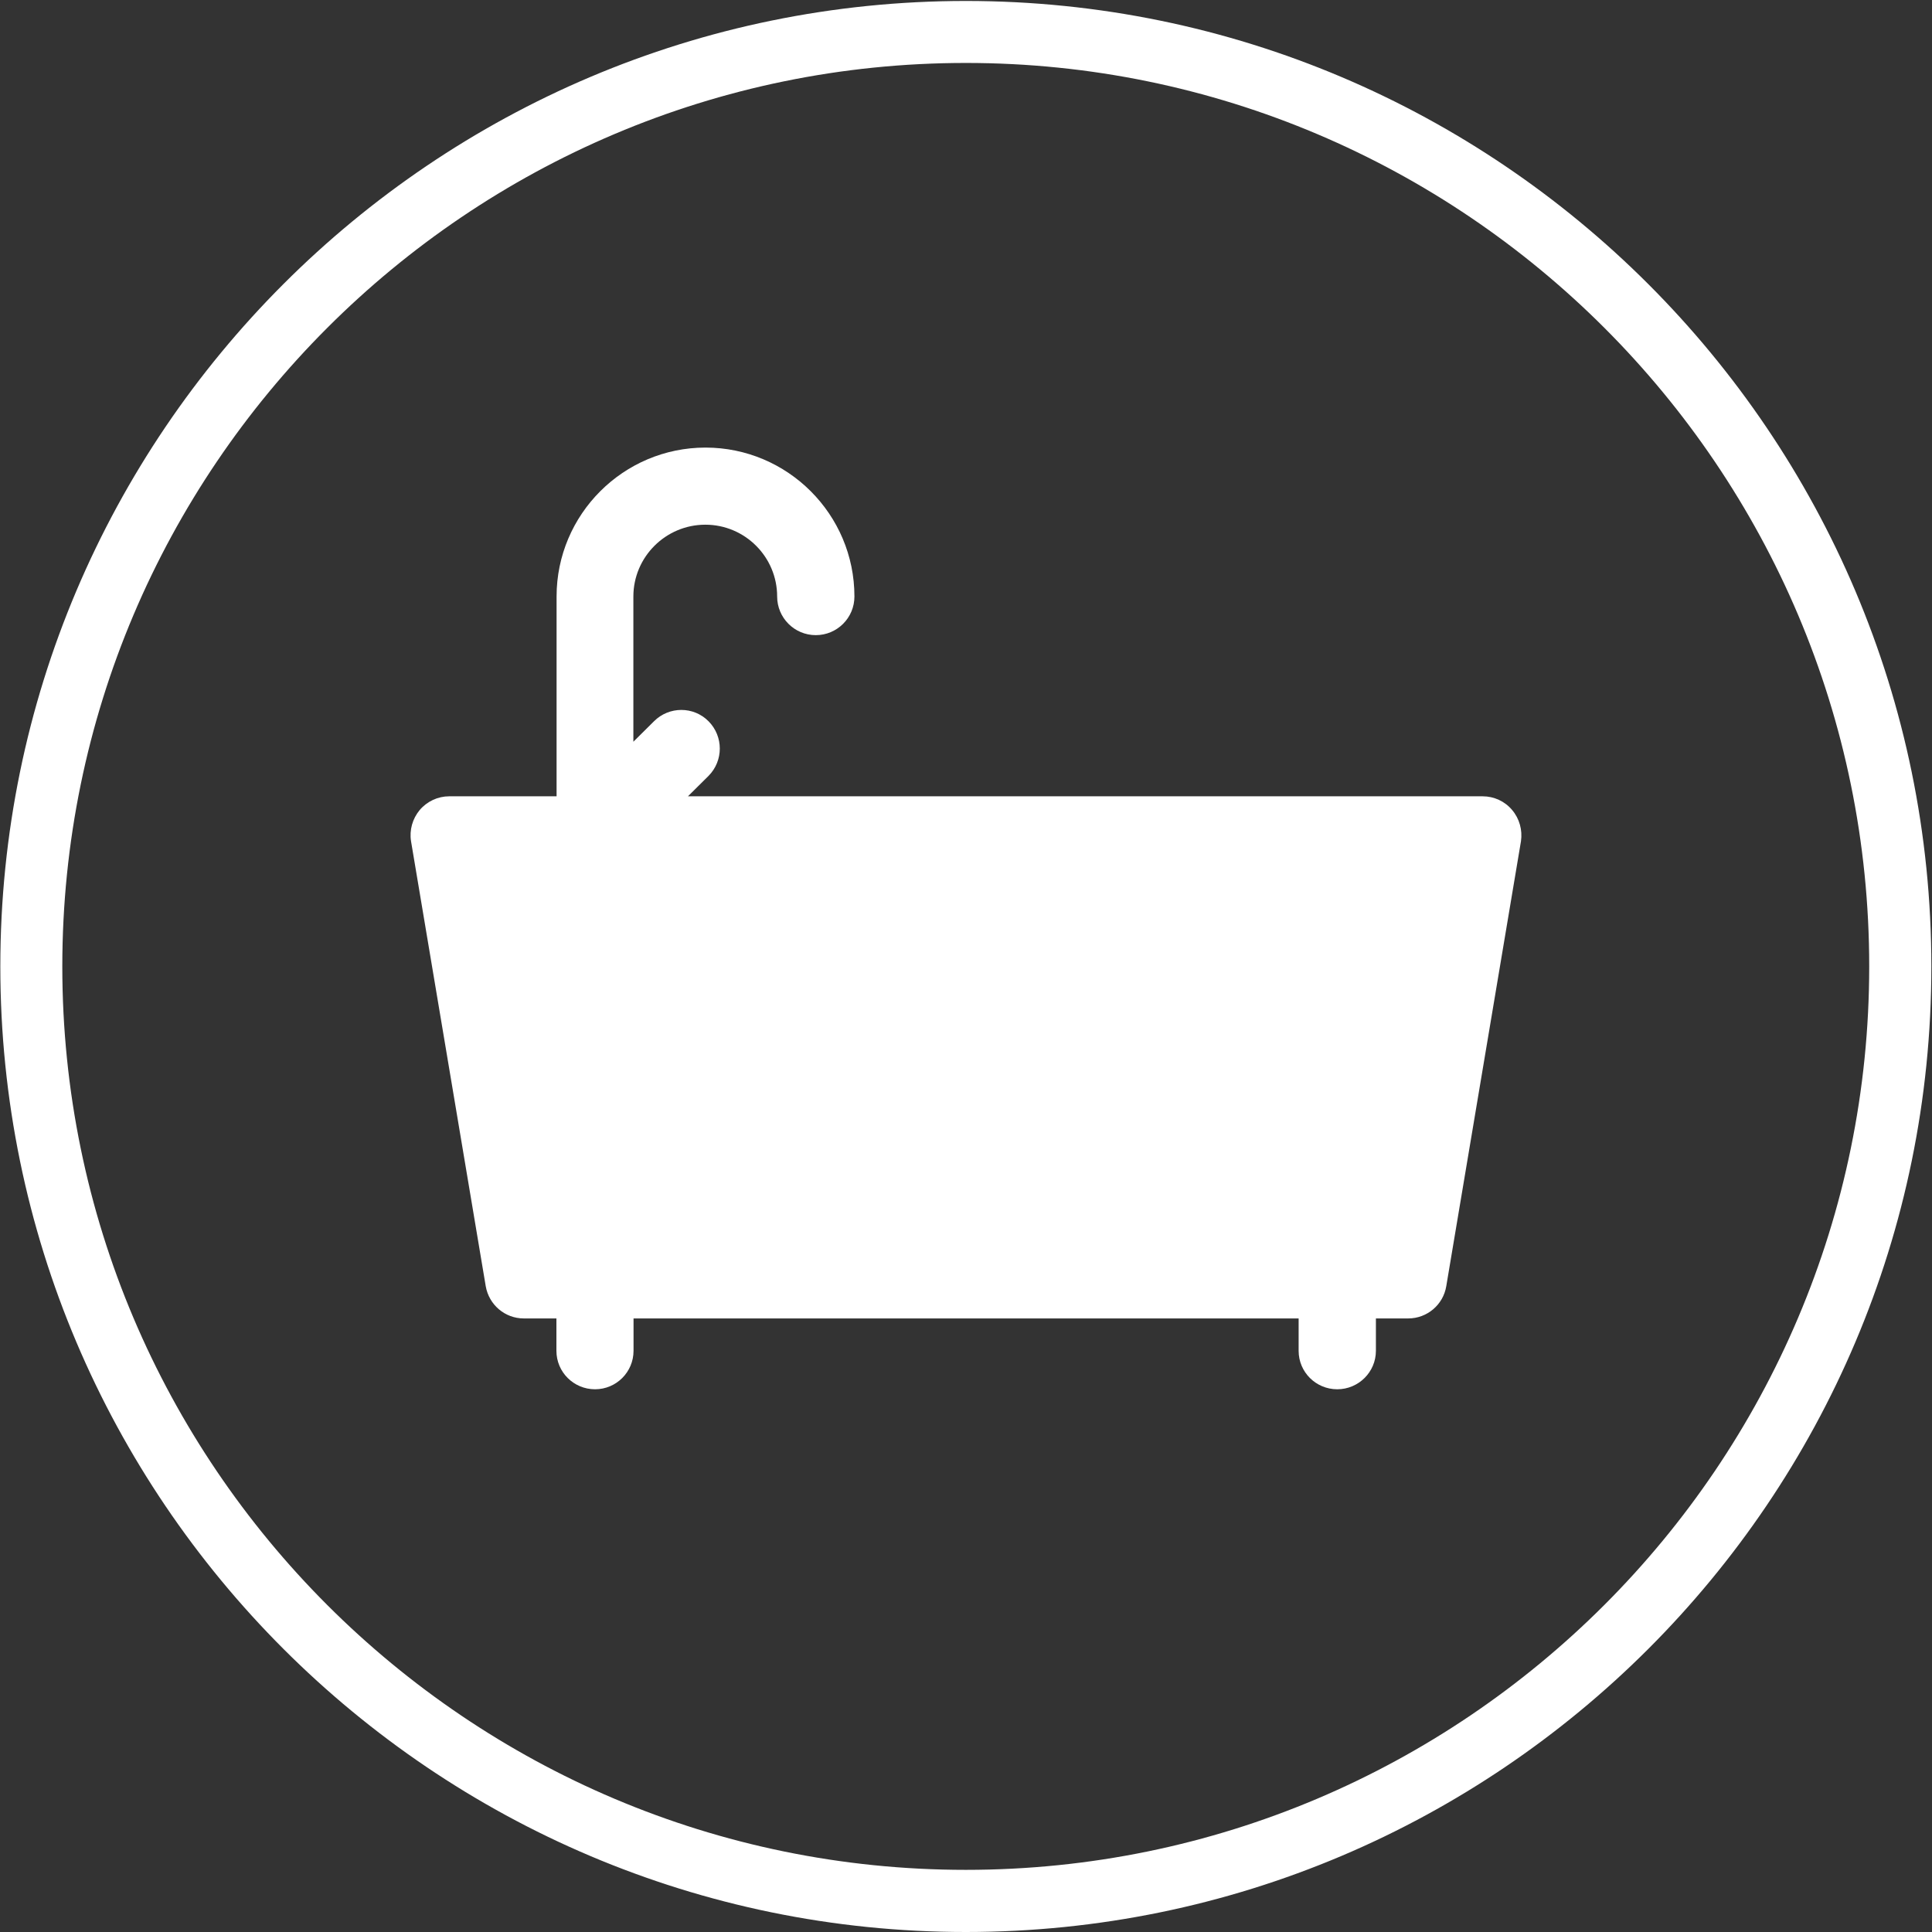 <?xml version="1.0" encoding="utf-8"?>
<!-- Generator: Adobe Illustrator 20.1.0, SVG Export Plug-In . SVG Version: 6.00 Build 0)  -->
<svg version="1.1" id="Layer_1" xmlns="http://www.w3.org/2000/svg" xmlns:xlink="http://www.w3.org/1999/xlink" x="0px" y="0px"
	 viewBox="0 0 1200 1200" style="enable-background:new 0 0 1200 1200;" xml:space="preserve">
<rect x="0" y="0" width="1200" height="1200" fill="#333333" stroke="none"/>
<style type="text/css">
	.st0{fill:#FFFFFF;}
</style>
<g>
	<g>
		<path class="st0" d="M599.9,1200C269.2,1200,0.2,931,0.2,600.3S269.2,0.6,599.9,0.6s599.7,269,599.7,599.7
			C1199.7,931,930.6,1200,599.9,1200z M599.9,39.1c-309.4,0-561.2,251.7-561.2,561.2c0,309.4,251.7,561.1,561.2,561.1
			c309.4,0,561.1-251.7,561.1-561.1C1161.1,290.8,909.3,39.1,599.9,39.1z"/>
	</g>
	<g>
		<path class="st0" d="M939.2,503.1c-4.5-5.4-11.2-8.5-18.3-8.5H427.3l12.8-12.7c9.3-9.4,9.3-24.5,0-33.9s-24.5-9.4-33.9,0
			l-12.8,12.7v-90.2c0-24.6,20.1-44.6,44.7-44.6s44.6,20,44.6,44.6c0,13.2,10.7,24,24,24c13.2,0,24-10.7,24-24
			c0-51-41.5-92.5-92.5-92.5s-92.5,41.5-92.5,92.5v124.1H279c-7,0-13.7,3.1-18.3,8.5c-4.5,5.4-6.5,12.5-5.4,19.4l46.4,276.4
			c2,11.5,11.9,20,23.6,20h20.3V839c0,13.2,10.7,23.9,24,23.9c13.2,0,23.9-10.7,23.9-23.9v-20.1h413.1V839c0,13.2,10.7,23.9,24,23.9
			c13.2,0,24-10.7,24-23.9v-20.1h20.1c11.7,0,21.7-8.5,23.6-20l46.4-276.4C945.7,515.6,943.8,508.5,939.2,503.1"/>
	</g>
</g>
</svg>
